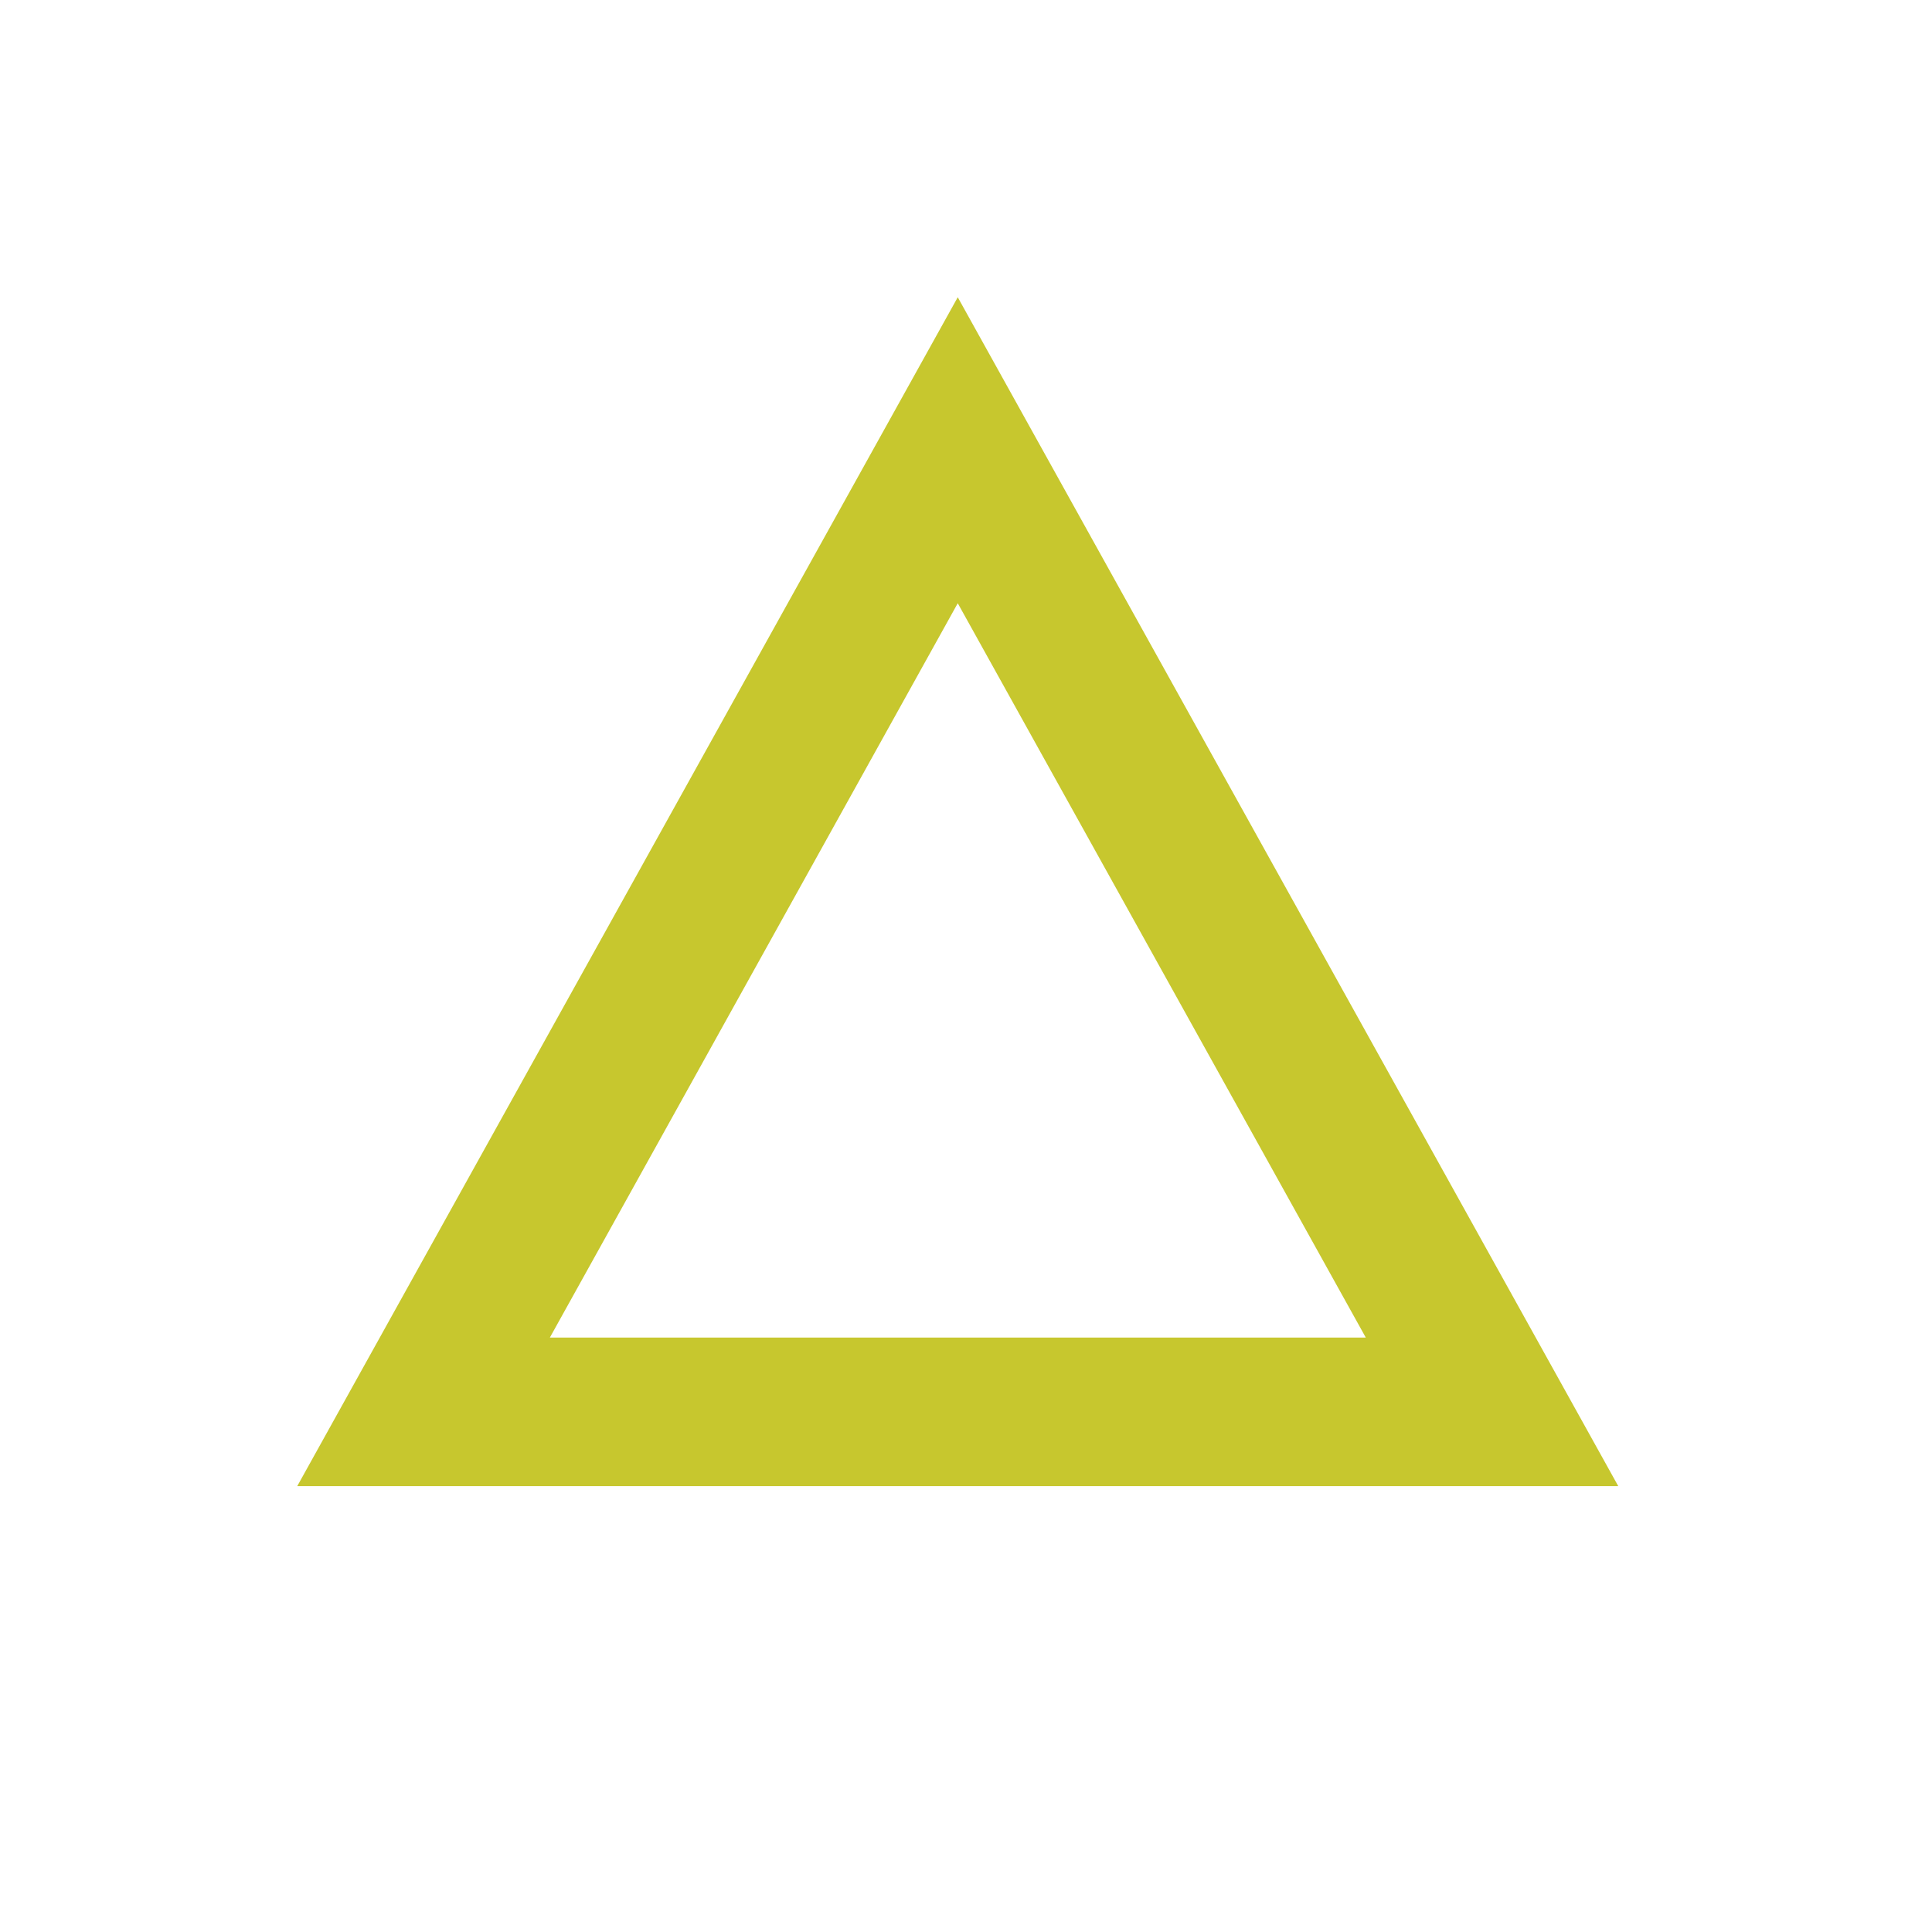 <svg xmlns="http://www.w3.org/2000/svg" width="26" height="26" viewBox="0 0 26 26"><g transform="translate(-115 -601)"><circle cx="13" cy="13" r="13" transform="translate(115 601)" fill="none"/><path d="M8.889,4.118,3.4,14h10.98L8.889,4.118M8.889,0l8.889,16H0Z" transform="translate(119 605)" fill="#c7c72e"/></g></svg>